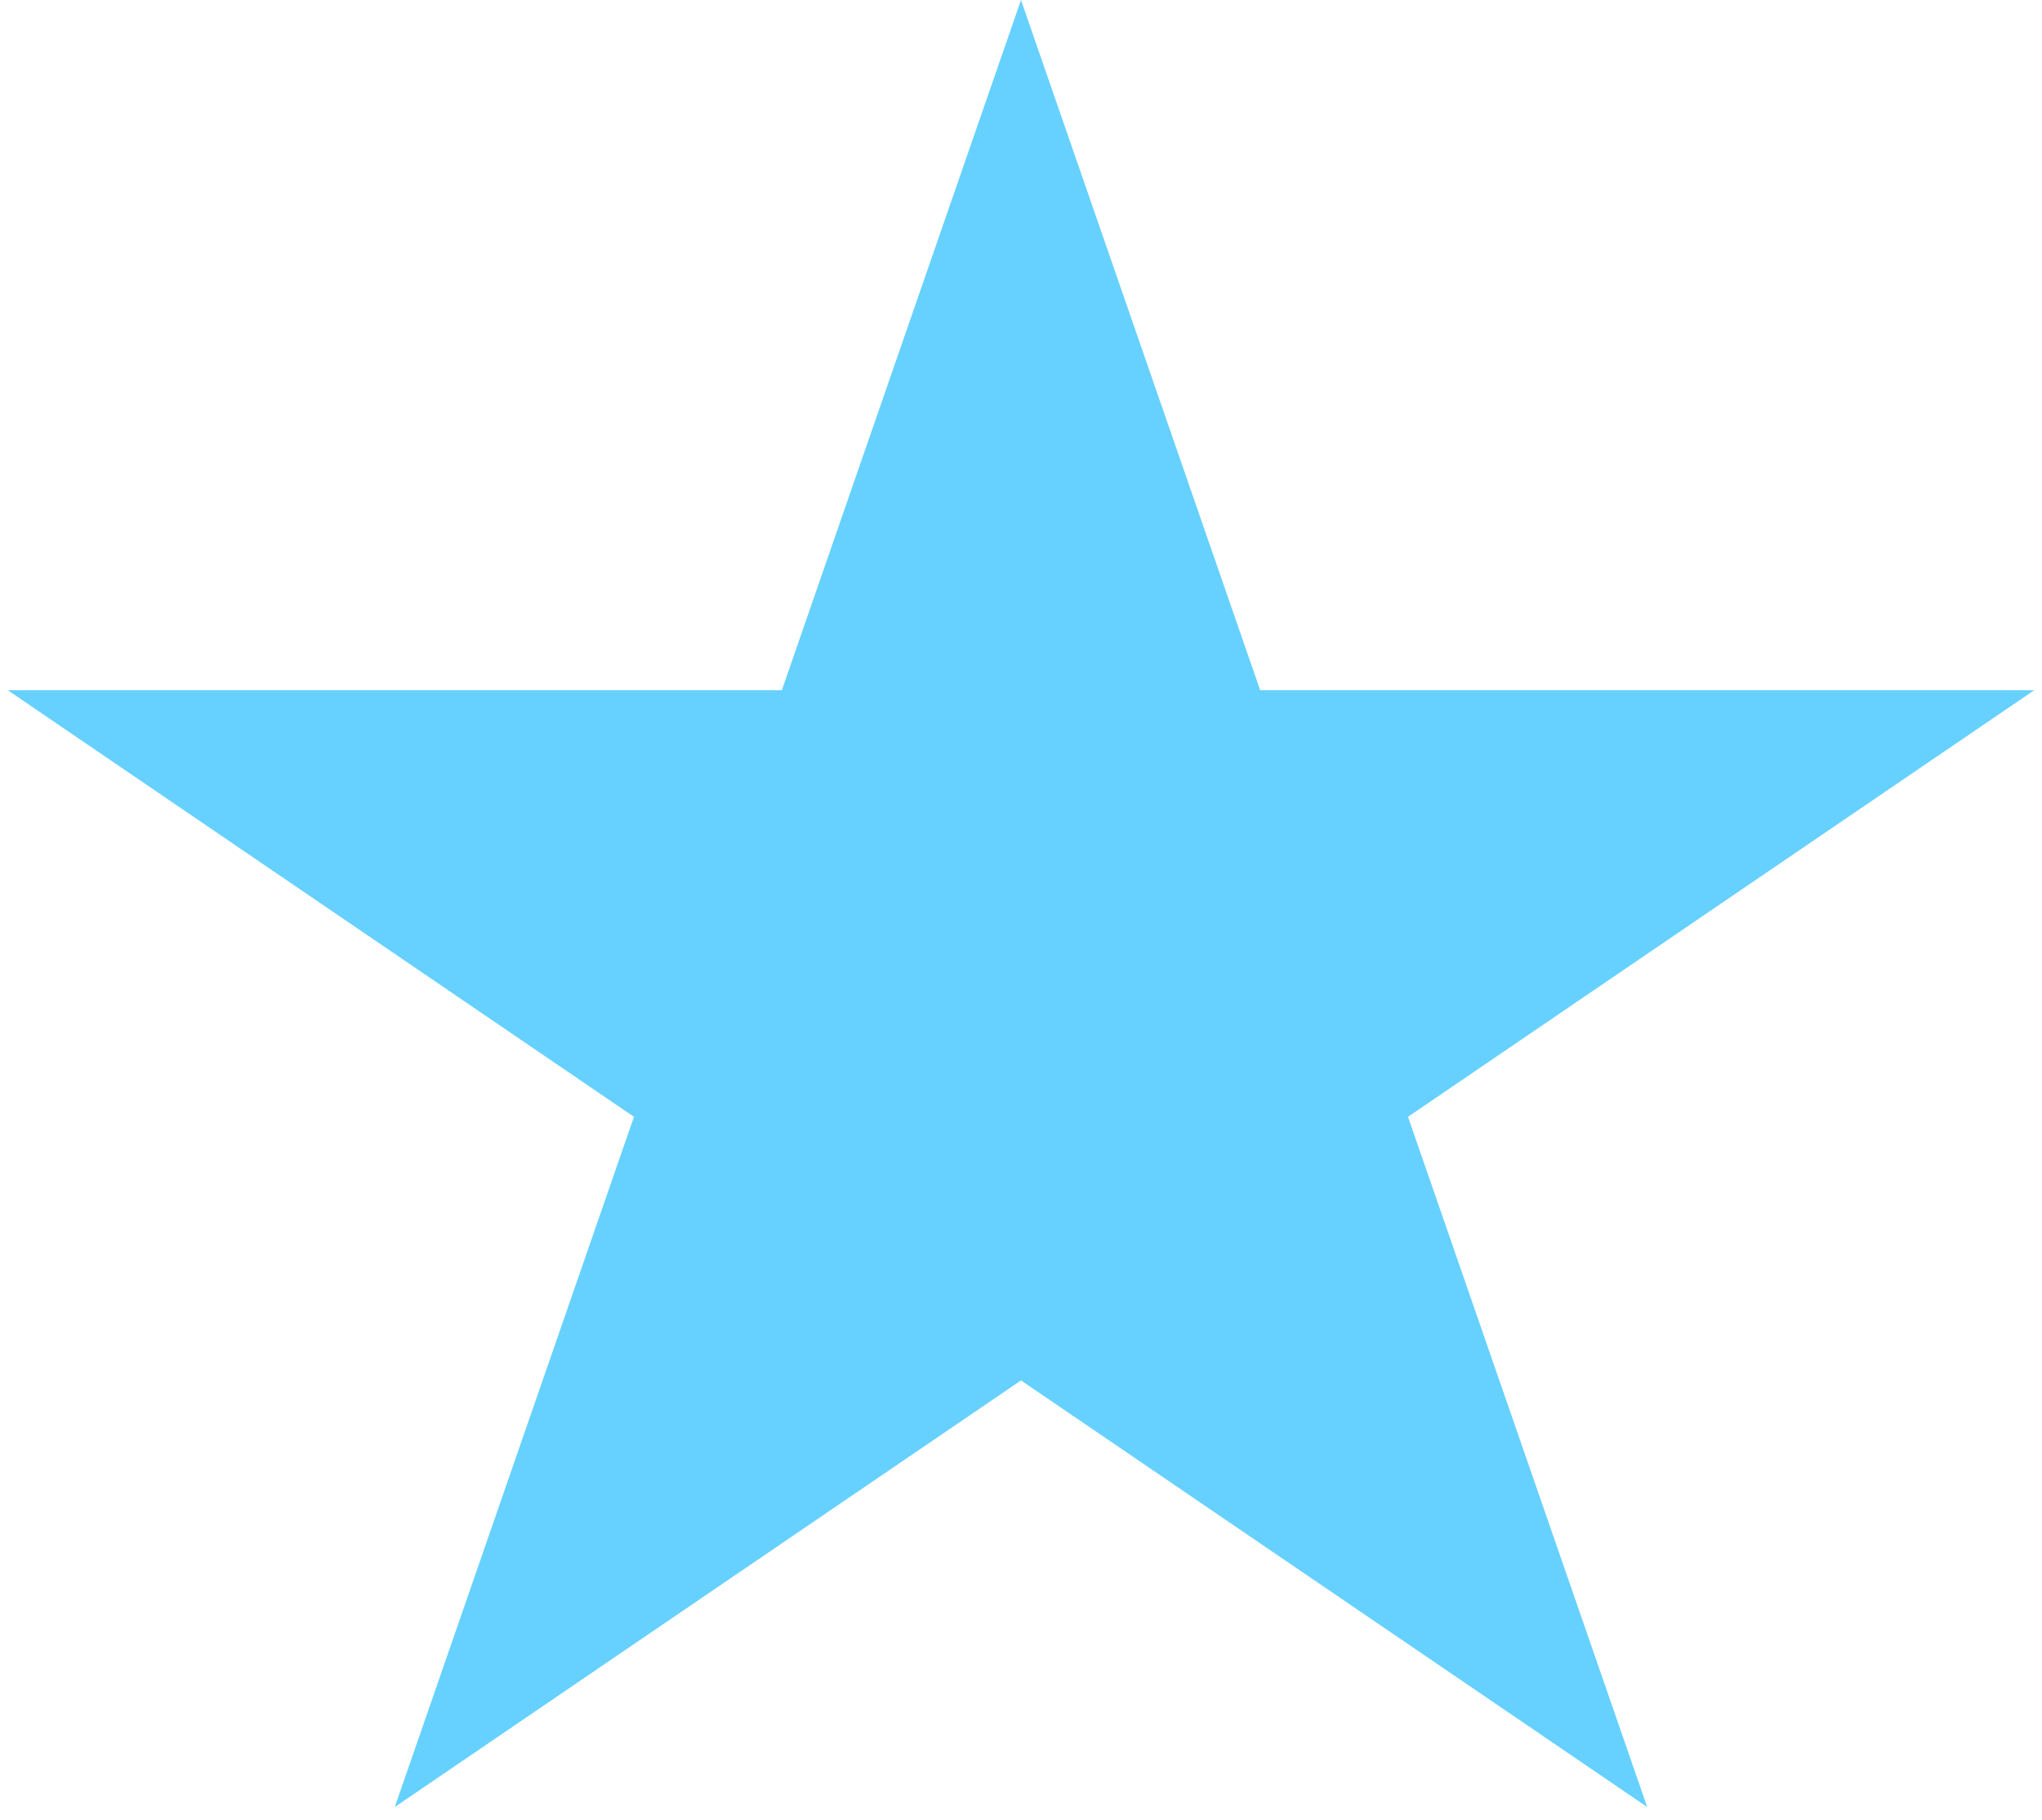 <svg width="46" height="41" viewBox="0 0 46 41" fill="none" xmlns="http://www.w3.org/2000/svg">
  <path d="M23 0L28.388 15.547H45.825L31.718 25.156L37.107 40.703L23 31.094L8.893 40.703L14.281 25.156L0.175 15.547H17.612L23 0Z" fill="#66D1FF"/>
</svg>
